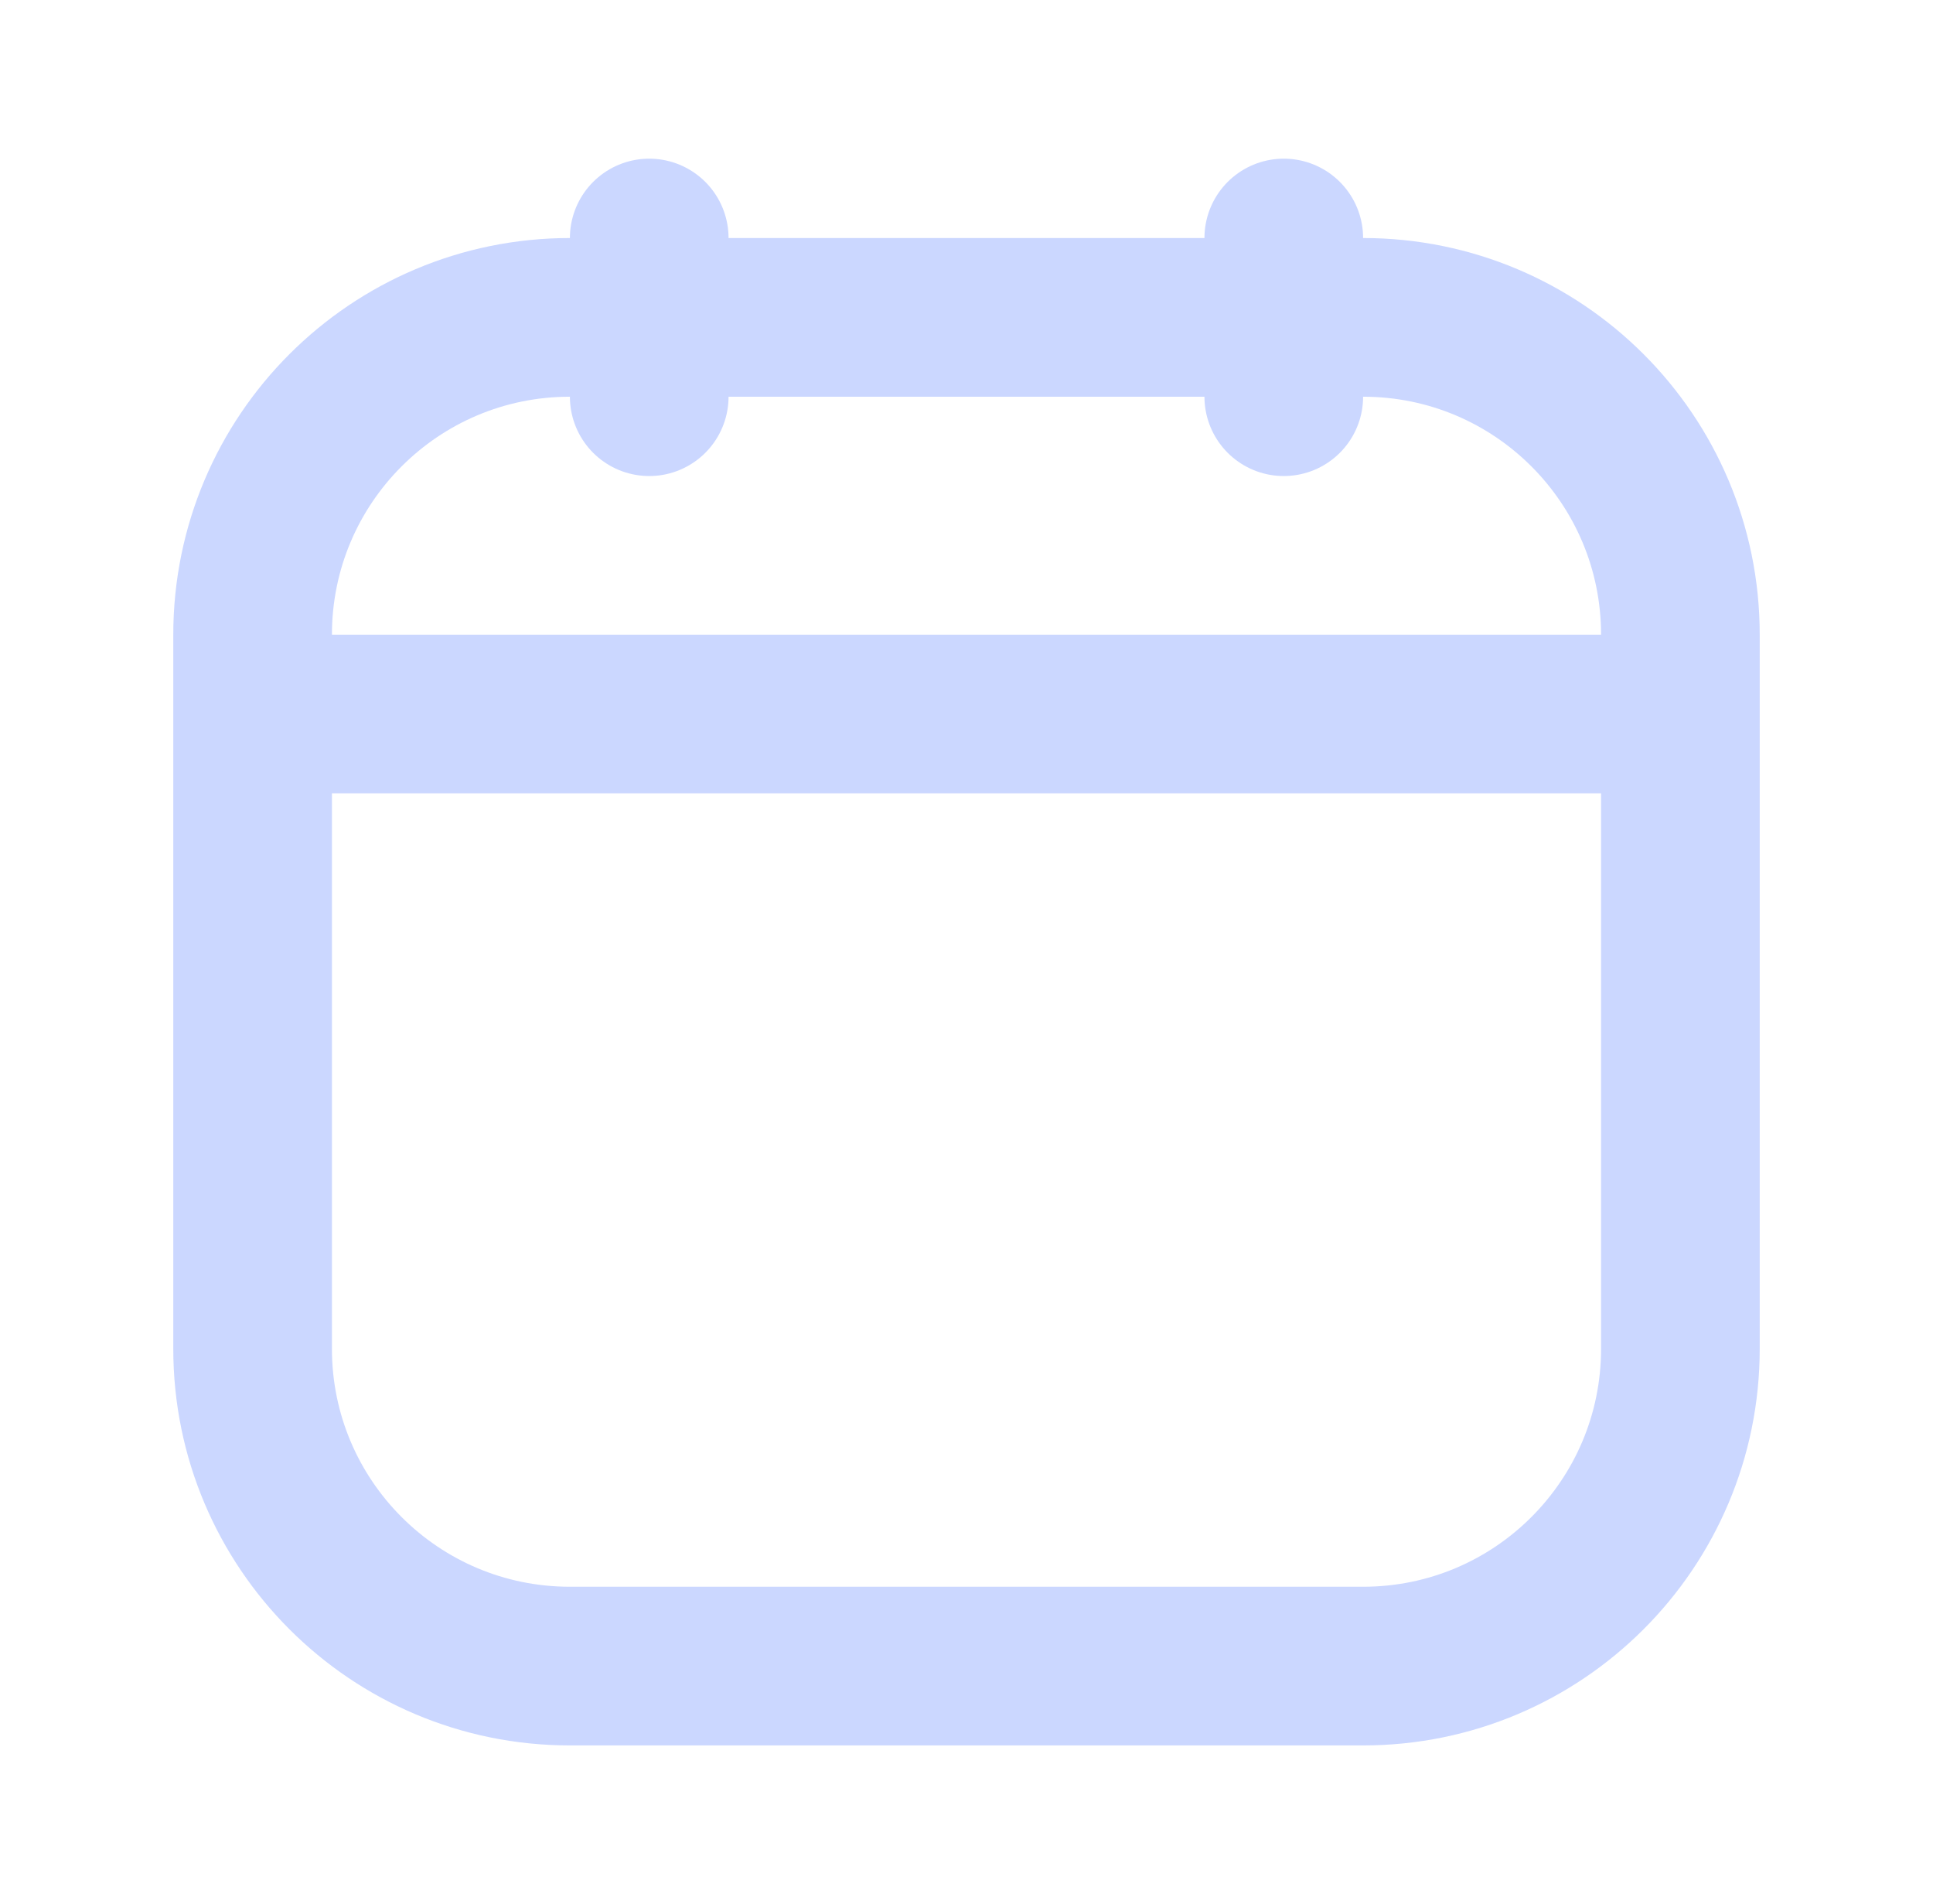 <svg width="66" height="65" viewBox="0 0 66 65" fill="none" xmlns="http://www.w3.org/2000/svg">
<g clip-path="url(#clip0_1420_573)">
<path d="M46.542 56.875H19.458C13.473 56.875 8.625 52.027 8.625 46.042V21.667C8.625 15.681 13.473 10.834 19.458 10.834H46.542C52.527 10.834 57.375 15.681 57.375 21.667V46.042C57.375 52.027 52.527 56.875 46.542 56.875Z" stroke="#CBD7FF" stroke-width="5.417" stroke-miterlimit="10" stroke-linecap="round" stroke-linejoin="round"/>
<path d="M22.167 8.125V13.542" stroke="#CBD7FF" stroke-width="5.417" stroke-miterlimit="10" stroke-linecap="round" stroke-linejoin="round"/>
<path d="M43.833 8.125V13.542" stroke="#CBD7FF" stroke-width="5.417" stroke-miterlimit="10" stroke-linecap="round" stroke-linejoin="round"/>
<path d="M9.465 24.375H56.535" stroke="#CBD7FF" stroke-width="5.417" stroke-miterlimit="10" stroke-linecap="round" stroke-linejoin="round"/>
</g>
<defs>
<clipPath id="clip0_1420_573">
<rect width="65" height="65" fill="white" transform="translate(0.5)"/>
</clipPath>
</defs>
</svg>
